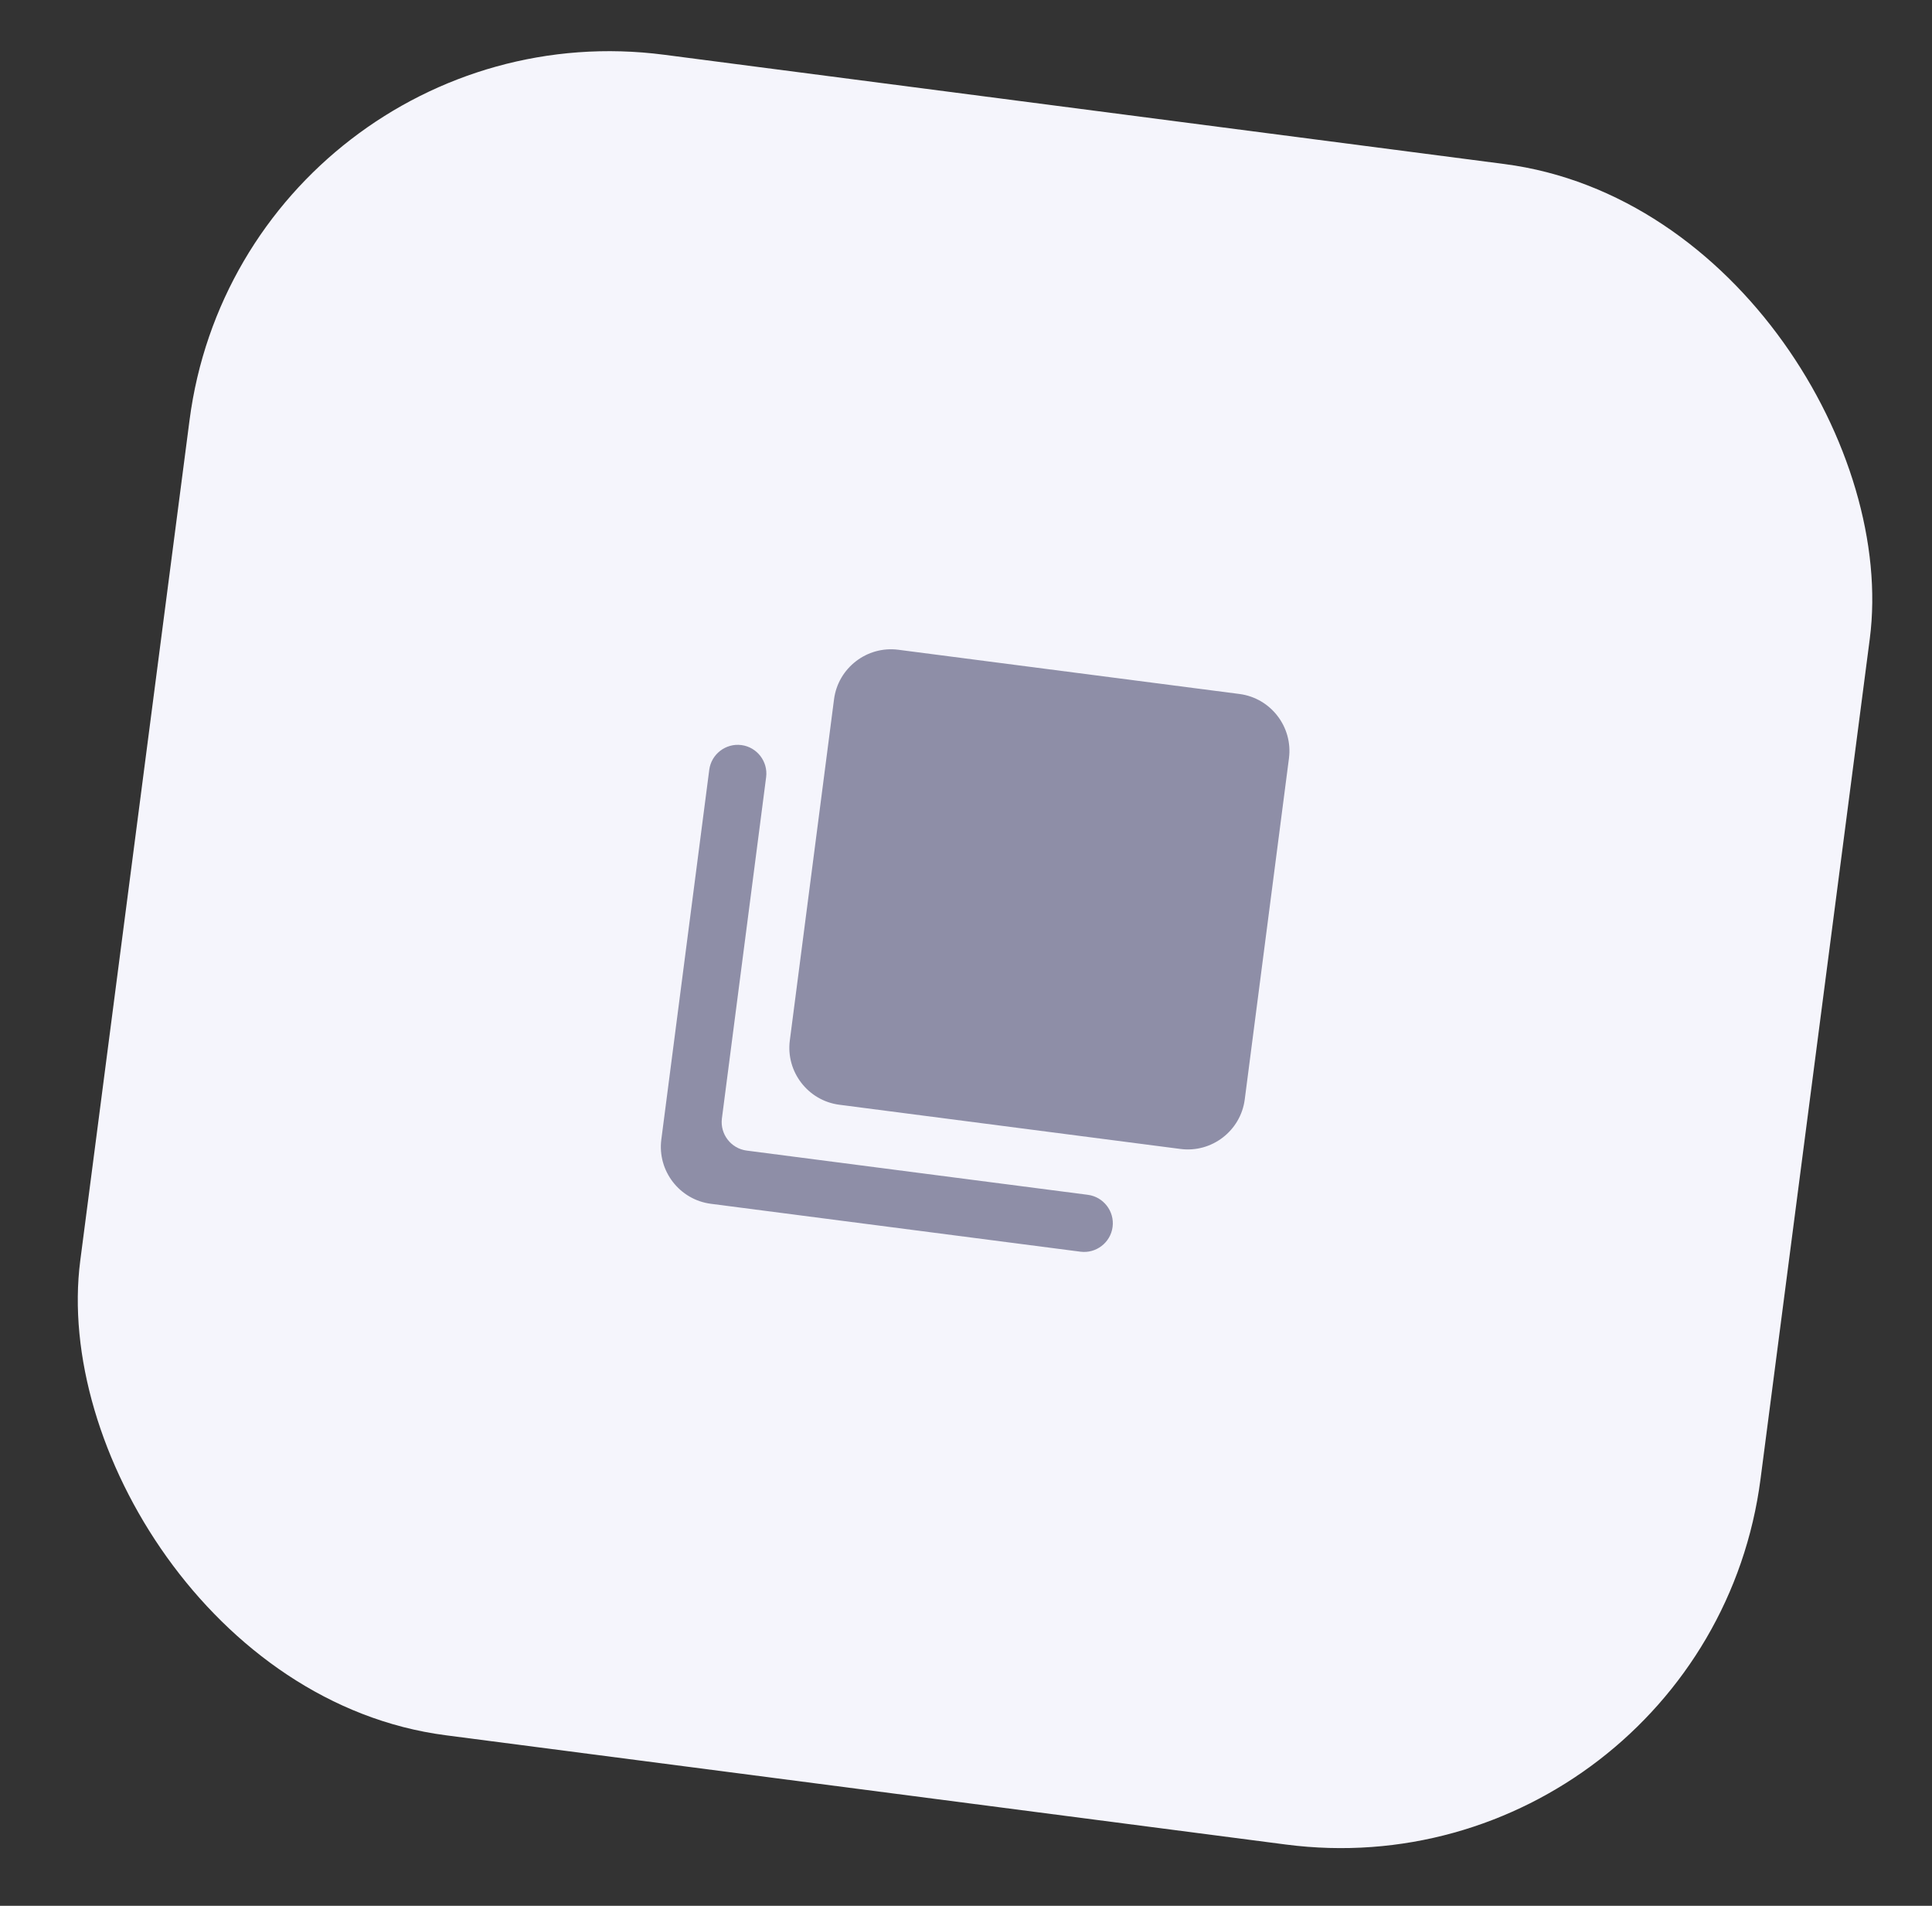 <svg fill="none" height="72" viewBox="0 0 73 72" width="73" xmlns="http://www.w3.org/2000/svg" xmlns:xlink="http://www.w3.org/1999/xlink"><rect x="0" y="0" width="73" height="72" fill="#333333" stroke="none"/><clipPath id="a"><path d="m0 0h26v26h-26z" transform="matrix(.992 .129 -.129 .992 25.625 21.284)"/></clipPath><rect fill="#f5f5fc" height="64" rx="16" transform="matrix(.992 .129 -.129 .992 .076 -1.185)" width="64" x="9.223"/><g clip-path="url(#a)" fill="#8e8ea7"><path d="m26.799 29.083c.077-.591.623-1.012 1.214-.935.591.077 1.012.623.935 1.214l-1.671 12.892c-.076.591.344 1.137.935 1.214l12.892 1.671c.591.077 1.012.623.935 1.214-.076.591-.623 1.012-1.214.935l-13.967-1.81c-1.182-.153-2.023-1.245-1.87-2.427z"/><path d="m33.941 24.547 12.892 1.671c1.182.153 2.023 1.245 1.87 2.427l-1.671 12.892c-.153 1.182-1.245 2.023-2.427 1.87l-12.892-1.671c-1.182-.153-2.023-1.245-1.87-2.427l1.671-12.892c.153-1.182 1.245-2.023 2.427-1.87z"/></g></svg>